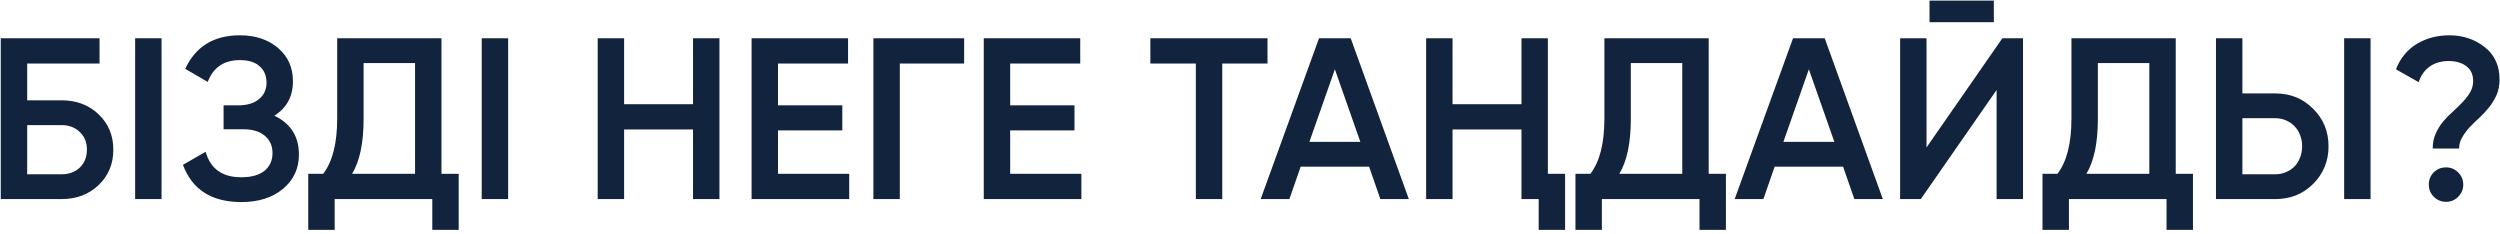 <?xml version="1.0" encoding="UTF-8"?> <svg xmlns="http://www.w3.org/2000/svg" width="653" height="61" viewBox="0 0 653 61" fill="none"><path d="M16.1 26.2C19.98 26.2 23.2 27.42 25.76 29.86C28.32 32.3 29.6 35.38 29.6 39.1C29.6 42.82 28.32 45.9 25.76 48.34C23.2 50.78 19.98 52 16.1 52H0.2V10H26V16.6H7.1V26.2H16.1ZM16.1 45.52C18.02 45.52 19.6 44.94 20.84 43.78C22.08 42.58 22.7 41.02 22.7 39.1C22.7 37.18 22.08 35.64 20.84 34.48C19.6 33.28 18.02 32.68 16.1 32.68H7.1V45.52H16.1ZM35.298 10H42.198V52H35.298V10ZM71.658 30.22C75.938 32.26 78.078 35.64 78.078 40.36C78.078 44.04 76.678 47.04 73.878 49.36C71.118 51.64 67.498 52.78 63.018 52.78C55.298 52.78 50.218 49.54 47.778 43.06L53.718 39.64C54.958 44.08 58.058 46.3 63.018 46.3C65.658 46.3 67.678 45.74 69.078 44.62C70.478 43.46 71.178 41.92 71.178 40C71.178 38.08 70.498 36.56 69.138 35.44C67.818 34.32 65.938 33.76 63.498 33.76H58.398V27.52H62.118C64.518 27.52 66.358 26.98 67.638 25.9C68.958 24.82 69.618 23.38 69.618 21.58C69.618 19.78 69.018 18.36 67.818 17.32C66.658 16.24 64.938 15.7 62.658 15.7C58.498 15.7 55.698 17.6 54.258 21.4L48.378 17.98C51.098 12.14 55.858 9.22 62.658 9.22C66.738 9.22 70.078 10.34 72.678 12.58C75.238 14.78 76.518 17.66 76.518 21.22C76.518 25.18 74.898 28.18 71.658 30.22ZM115.313 45.4H119.813V60.04H112.913V52H87.413V60.04H80.513V45.4H84.413C86.853 42.24 88.073 37.42 88.073 30.94V10H115.313V45.4ZM108.413 45.4V16.48H94.973V31.06C94.973 37.3 93.973 42.08 91.973 45.4H108.413ZM125.825 10H132.725V52H125.825V10ZM181.018 10H187.918V52H181.018V33.82H163.018V52H156.118V10H163.018V27.22H181.018V10ZM203.213 45.4H221.813V52H196.313V10H221.513V16.6H203.213V27.52H220.013V34.06H203.213V45.4ZM251.83 10V16.6H235.03V52H228.13V10H251.83ZM263.858 45.4H282.458V52H256.958V10H282.158V16.6H263.858V27.52H280.658V34.06H263.858V45.4ZM331.074 10V16.6H319.254V52H312.354V16.6H300.474V10H331.074ZM360.548 52L357.608 43.54H339.728L336.788 52H329.288L344.528 10H352.808L367.988 52H360.548ZM342.008 37.06H355.328L348.668 18.1L342.008 37.06ZM397.405 10H404.305V45.4H408.805V60.04H401.905V52H397.405V33.82H379.405V52H372.505V10H379.405V27.22H397.405V10ZM446.309 45.4H450.809V60.04H443.909V52H418.409V60.04H411.509V45.4H415.409C417.849 42.24 419.069 37.42 419.069 30.94V10H446.309V45.4ZM439.409 45.4V16.48H425.969V31.06C425.969 37.3 424.969 42.08 422.969 45.4H439.409ZM484.357 52L481.417 43.54H463.537L460.597 52H453.097L468.337 10H476.617L491.797 52H484.357ZM465.817 37.06H479.137L472.477 18.1L465.817 37.06ZM503.993 5.8V0.16H520.793V5.8H503.993ZM521.513 52V23.5L501.713 52H496.313V10H503.213V38.5L523.013 10H528.413V52H521.513ZM568.302 45.4H572.802V60.04H565.902V52H540.402V60.04H533.502V45.4H537.402C539.842 42.24 541.062 37.42 541.062 30.94V10H568.302V45.4ZM561.402 45.4V16.48H547.962V31.06C547.962 37.3 546.962 42.08 544.962 45.4H561.402ZM578.813 52V10H585.713V24.4H594.293C598.253 24.4 601.553 25.74 604.193 28.42C606.873 31.06 608.213 34.32 608.213 38.2C608.213 42.08 606.873 45.36 604.193 48.04C601.553 50.68 598.253 52 594.293 52H578.813ZM612.293 52V10H619.193V52H612.293ZM585.713 45.52H594.293C595.293 45.52 596.213 45.34 597.053 44.98C597.933 44.62 598.693 44.12 599.333 43.48C599.973 42.8 600.453 42.02 600.773 41.14C601.133 40.26 601.313 39.28 601.313 38.2C601.313 37.12 601.133 36.14 600.773 35.26C600.453 34.38 599.973 33.62 599.333 32.98C598.693 32.3 597.933 31.78 597.053 31.42C596.213 31.06 595.293 30.88 594.293 30.88H585.713V45.52ZM635.422 38.8C635.422 37.36 635.682 36.06 636.202 34.9C636.722 33.74 637.362 32.7 638.122 31.78C638.922 30.82 639.782 29.94 640.702 29.14C641.622 28.3 642.462 27.48 643.222 26.68C644.022 25.84 644.682 24.98 645.202 24.1C645.722 23.22 645.982 22.24 645.982 21.16C645.982 19.48 645.402 18.2 644.242 17.32C643.082 16.4 641.522 15.94 639.562 15.94C637.642 15.94 636.002 16.42 634.642 17.38C633.322 18.3 632.362 19.66 631.762 21.46L625.822 18.1C626.942 15.22 628.742 13.02 631.222 11.5C633.742 9.98 636.582 9.22 639.742 9.22C643.302 9.22 646.382 10.24 648.982 12.28C651.582 14.32 652.882 17.14 652.882 20.74C652.882 22.26 652.622 23.62 652.102 24.82C651.582 25.98 650.922 27.06 650.122 28.06C649.362 29.02 648.522 29.92 647.602 30.76C646.682 31.6 645.822 32.44 645.022 33.28C644.262 34.12 643.622 35 643.102 35.92C642.582 36.8 642.322 37.76 642.322 38.8H635.422ZM638.902 43.72C640.142 43.72 641.202 44.16 642.082 45.04C642.962 45.92 643.402 46.98 643.402 48.22C643.402 49.46 642.962 50.52 642.082 51.4C641.202 52.28 640.142 52.72 638.902 52.72C637.662 52.72 636.602 52.28 635.722 51.4C634.842 50.52 634.402 49.46 634.402 48.22C634.402 46.98 634.822 45.92 635.662 45.04C636.542 44.16 637.622 43.72 638.902 43.72Z" fill="#12233E"></path></svg> 